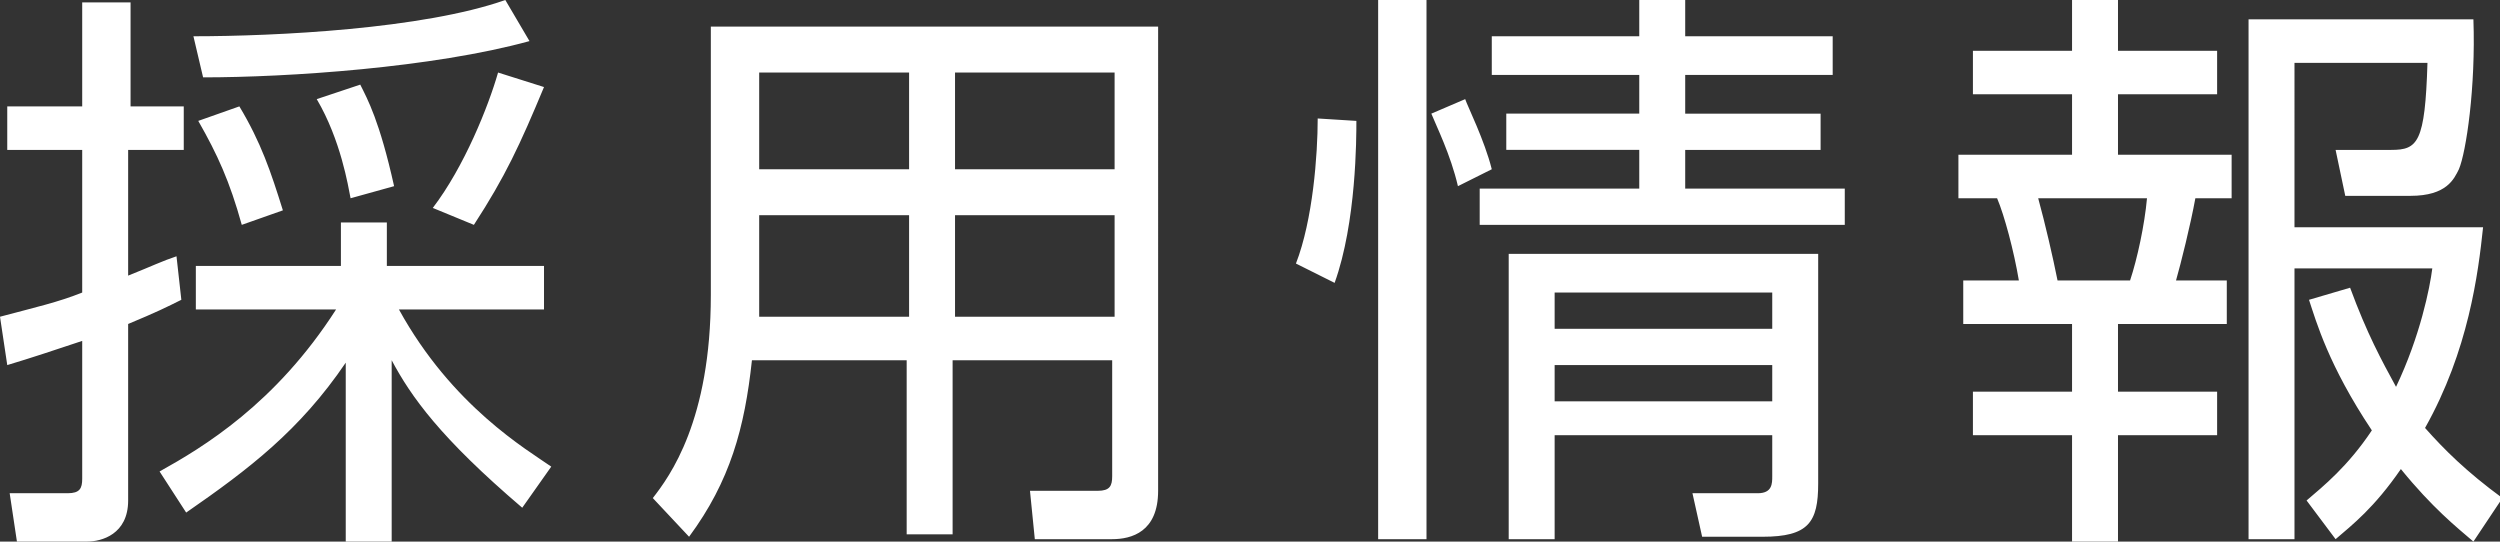 <?xml version="1.0" encoding="utf-8"?>
<!-- Generator: Adobe Illustrator 21.1.0, SVG Export Plug-In . SVG Version: 6.00 Build 0)  -->
<svg version="1.1" id="レイヤー_2_1_" xmlns="http://www.w3.org/2000/svg" xmlns:xlink="http://www.w3.org/1999/xlink" x="0px"
	 y="0px" width="103.4px" height="22.4px" viewBox="0 0 103.4 22.4" style="enable-background:new 0 0 103.4 22.4;"
	 xml:space="preserve">
<rect x="0" y="0" width="103.4" height="22.4" fill="#333333" stroke="none"/>
<style type="text/css">
	.st0{fill:#FFFFFF;}
</style>
<g>
	<g>
		<path class="st0" d="M10,9.3l1.7-0.6c-0.5-1.6-0.9-2.8-1.8-4.3L8.2,5C9,6.4,9.5,7.5,10,9.3z M21.9,1.7l-1-1.7
			C17.5,1.2,11.4,1.5,8,1.5l0.4,1.7C11.9,3.2,17.9,2.8,21.9,1.7z M7.3,10.6c-0.6,0.2-1,0.4-2,0.8V6.2h2.3V4.4H5.4V0.1H3.4v4.3H0.3
			v1.8h3.1v5.9c-1,0.4-1.9,0.6-3.4,1l0.3,2c1-0.3,1.9-0.6,3.1-1v5.7c0,0.4-0.1,0.6-0.6,0.6l-2.4,0l0.3,2h2.9c0.6,0,1.7-0.3,1.7-1.7
			v-7.3c1.2-0.5,1.6-0.7,2.2-1L7.3,10.6z M17.9,8.6l1.7,0.7c1.3-2,1.9-3.3,2.9-5.7L20.6,3C20.2,4.4,19.2,6.9,17.9,8.6z M14.5,8.2
			l1.8-0.5c-0.6-2.7-1.1-3.6-1.4-4.2l-1.8,0.6C14.1,5.8,14.4,7.7,14.5,8.2z M16.5,12.8h6V11H16V9.2h-1.9V11H8.1v1.8h5.8
			c-2.5,3.9-5.5,5.7-7.3,6.7l1.1,1.7c2.6-1.8,4.7-3.4,6.6-6.2v7.4h1.9v-7.5c0.8,1.5,2,3.2,5.4,6.1l1.2-1.7
			C21.8,18.6,18.7,16.8,16.5,12.8z M29.4,12.2c0,5.2-1.7,7.5-2.4,8.4l1.5,1.6c1.7-2.3,2.3-4.5,2.6-7.3h6.4v7.2h1.9v-7.2h6.6v4.8
			c0,0.4-0.1,0.6-0.6,0.6l-2.8,0l0.2,2h3.2c0.8,0,1.9-0.3,1.9-2V1.1H29.4V12.2z M39.5,3h6.6V7h-6.6V3z M39.5,8.9h6.6v4.2h-6.6V8.9z
			 M31.4,3h6.2V7h-6.2V3z M31.4,11.9v-3h6.2v4.2h-6.2C31.4,12.2,31.4,12.1,31.4,11.9z M57,22.3h2V0h-2V22.3z M62.4,22.3h1.9V18h9
			v1.7c0,0.3,0,0.7-0.6,0.7H70l0.4,1.8h2.5c1.9,0,2.3-0.6,2.3-2.2v-9.5H62.4V22.3z M64.3,12.1h9v1.5h-9V12.1z M64.3,15.1h9v1.5h-9
			V15.1z M53.6,10.9l1.6,0.8c0.9-2.5,0.9-6,0.9-6.7l-1.6-0.1C54.5,6.4,54.3,9.1,53.6,10.9z M69.7,6.2h5.6V4.7h-5.6V3.1h6.1V1.5h-6.1
			V0h-1.9v1.5h-6.1v1.6h6.1v1.6h-5.5v1.5h5.5v1.6h-6.6v1.5h15.1V7.8h-6.6V6.2z M60.6,4.1l-1.4,0.6c0.2,0.5,0.8,1.7,1.1,3L61.7,7
			C61.4,5.8,60.7,4.4,60.6,4.1z M100.3,17.7c1.8-3.2,2.2-6.4,2.4-8.3h-7.8V2.6h5.5c-0.1,3.3-0.4,3.6-1.5,3.6l-2.3,0L97,8.1h2.7
			c1.5,0,1.8-0.7,2-1.1c0.3-0.7,0.7-3.4,0.6-6.2H93v21.5h1.9V11.1h5.7c-0.1,0.8-0.5,2.8-1.5,4.9c-0.6-1.1-1.2-2.2-1.9-4.1l-1.7,0.5
			c0.3,0.9,0.8,2.7,2.6,5.4c-1,1.5-2,2.3-2.7,2.9l1.2,1.6c0.7-0.6,1.6-1.3,2.7-2.9c1.3,1.6,2.3,2.4,3,3l1.2-1.8
			C102,19.5,101.1,18.6,100.3,17.7z M87.6,3.9h4.1V2.1h-4.1V0h-1.9v2.1h-4.1v1.8h4.1v2.5H81v1.8h1.6c0.3,0.7,0.7,2.2,0.9,3.4h-2.3
			v1.8h4.5v2.8h-4.1v1.8h4.1v4.4h1.9v-4.4h4.1v-1.8h-4.1v-2.8h4.5v-1.8H90c0.2-0.7,0.6-2.3,0.8-3.4h1.5V6.4h-4.7V3.9z M88.8,8.2
			c-0.1,1.1-0.4,2.5-0.7,3.4h-3c-0.2-1-0.5-2.3-0.8-3.4H88.8z"/>
	</g>
</g>
</svg>
